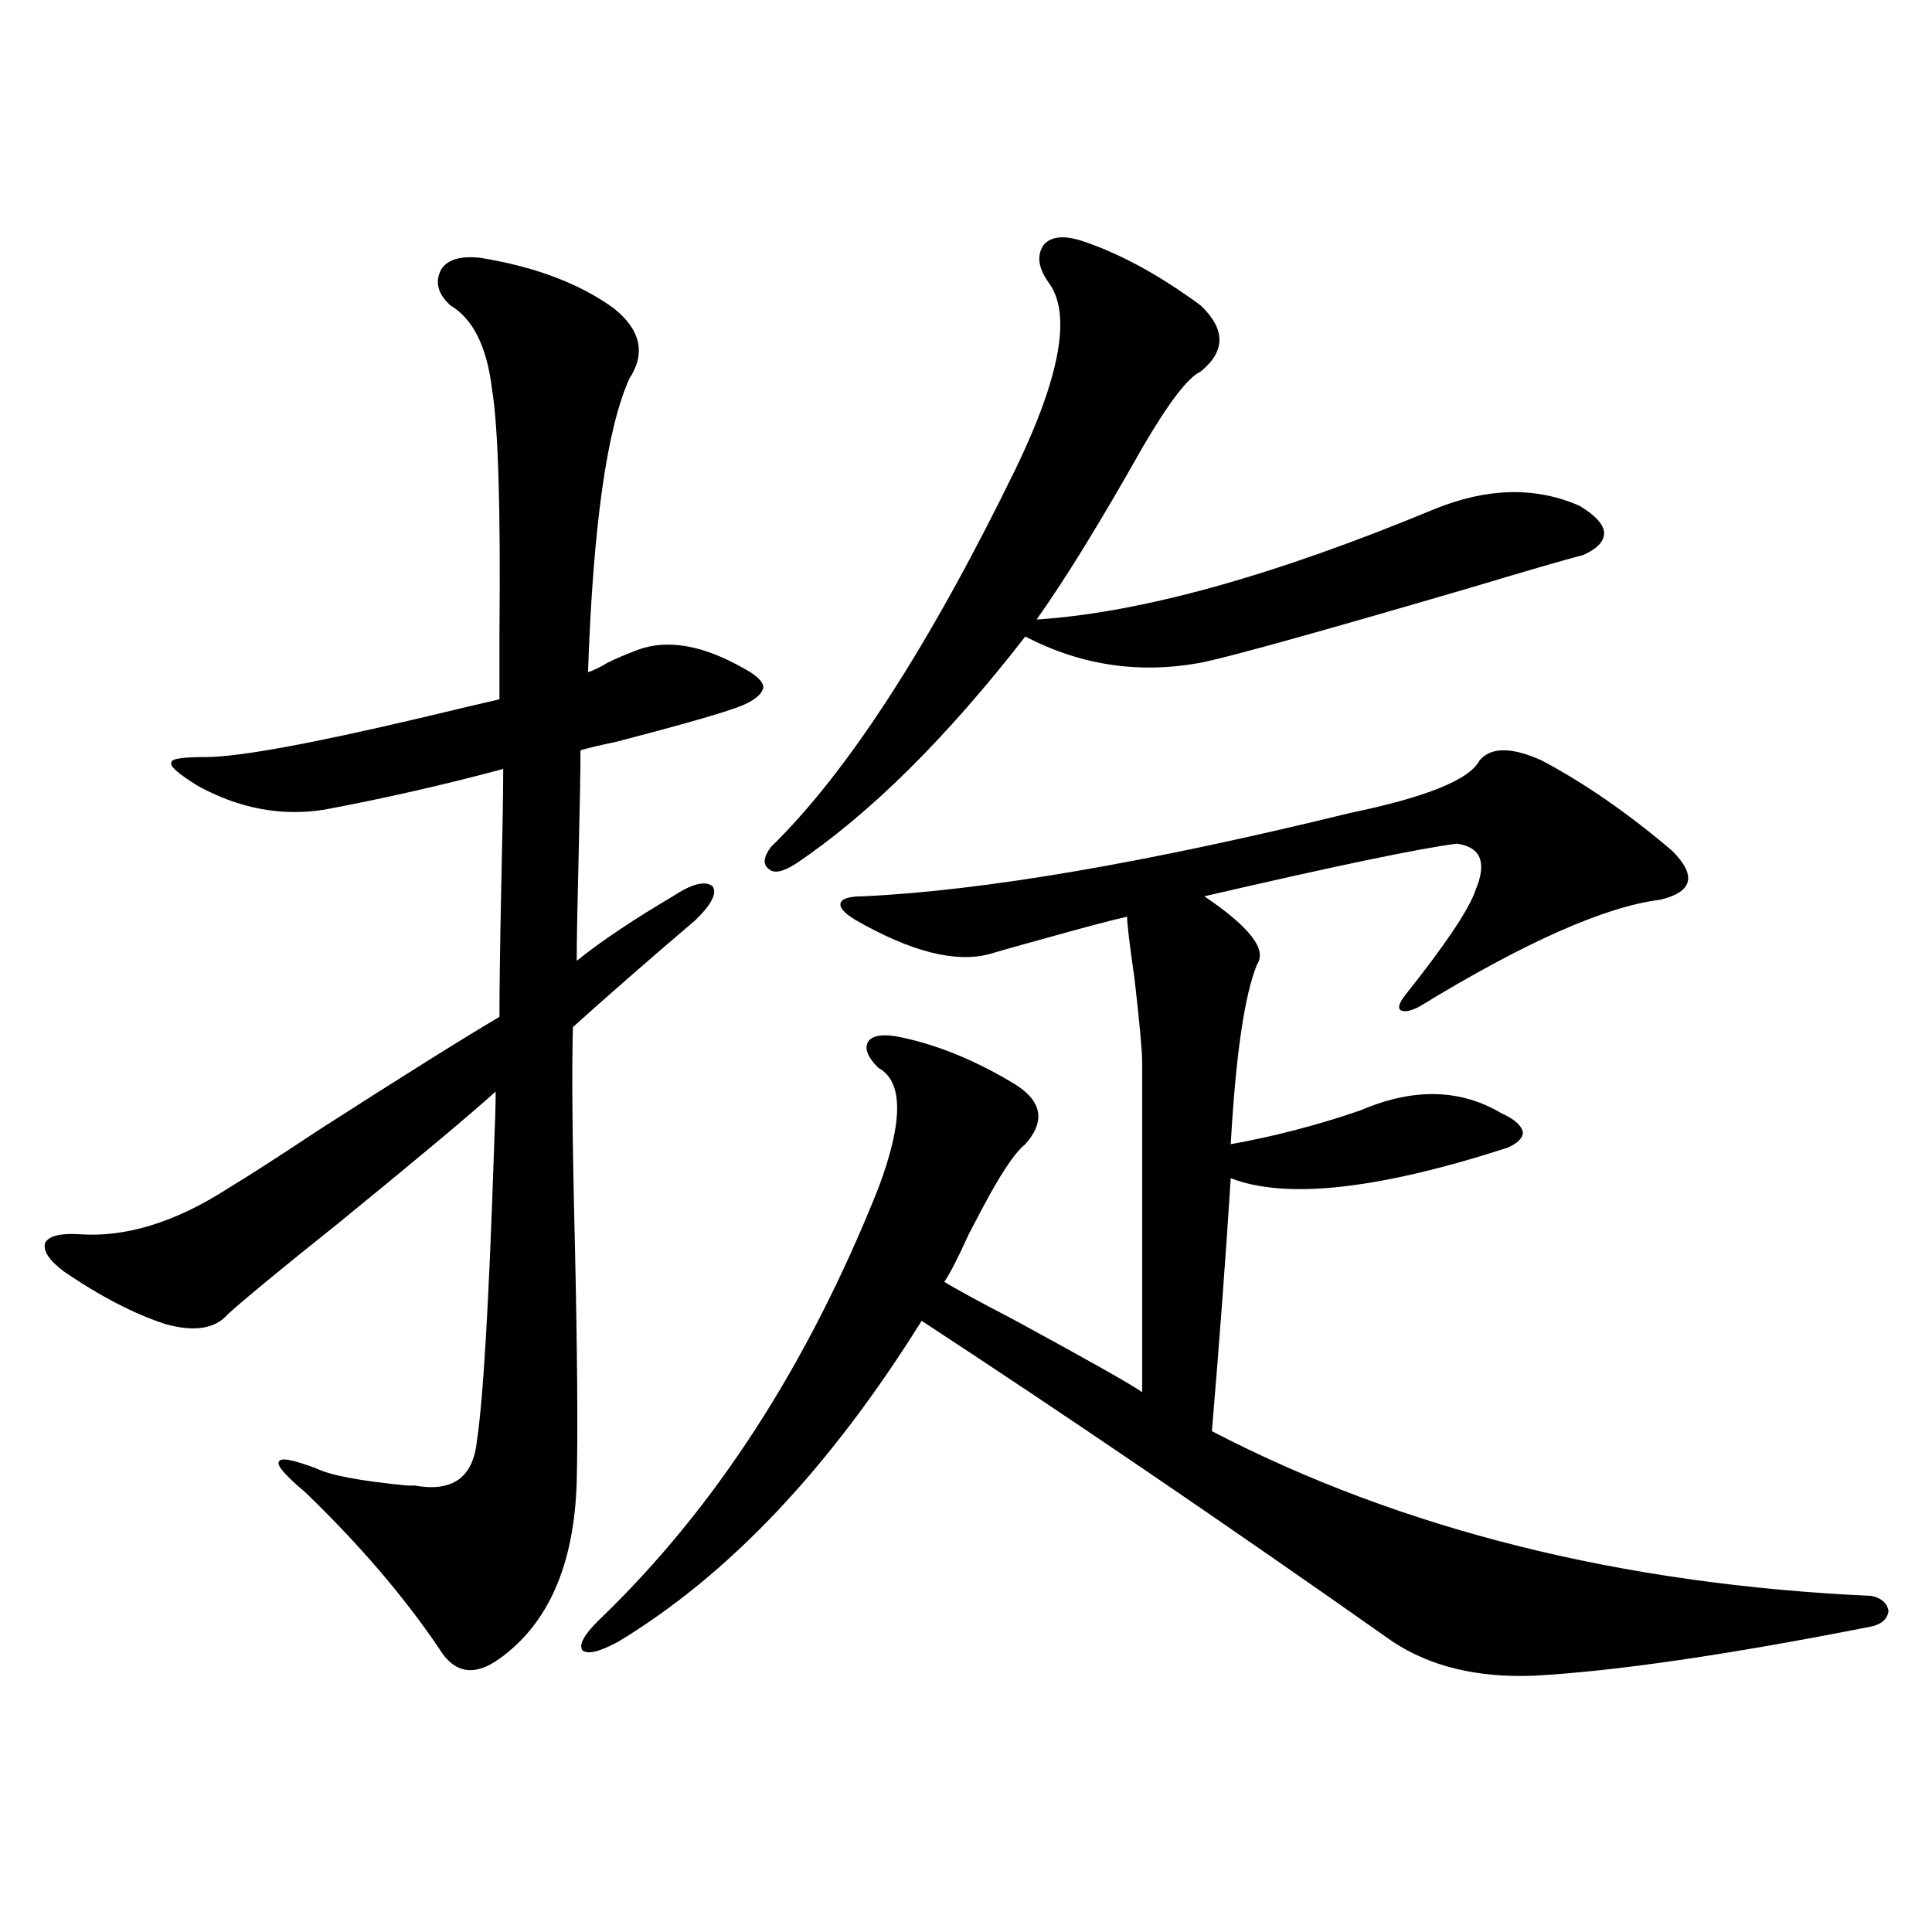 <?xml version="1.0" encoding="utf-8"?>
<!-- Generator: Adobe Illustrator 16.0.0, SVG Export Plug-In . SVG Version: 6.00 Build 0)  -->
<!DOCTYPE svg PUBLIC "-//W3C//DTD SVG 1.1//EN" "http://www.w3.org/Graphics/SVG/1.1/DTD/svg11.dtd">
<svg version="1.1" id="图层_1" xmlns="http://www.w3.org/2000/svg" xmlns:xlink="http://www.w3.org/1999/xlink" x="0px" y="0px"
	 width="1000px" height="1000px" viewBox="0 0 1000 1000" enable-background="new 0 0 1000 1000" xml:space="preserve">
<path d="M248.75,133.457c28.612,4.696,51.706,13.485,69.267,26.367c13.658,11.138,16.25,23.153,7.805,36.035
	c-11.707,25.79-18.871,76.465-21.463,152.051c1.951-0.577,4.543-1.758,7.805-3.516c2.592-1.758,8.445-4.395,17.561-7.91
	c15.609-5.851,34.146-2.637,55.608,9.668c6.494,3.516,9.756,6.743,9.756,9.668c-0.655,3.516-4.558,6.743-11.707,9.668
	c-9.115,3.516-30.578,9.668-64.389,18.457c-8.46,1.758-14.634,3.228-18.536,4.395c0,10.547-0.335,29.004-0.976,55.371
	c-0.655,25.79-0.976,43.657-0.976,53.613c12.348-9.956,28.933-21.094,49.755-33.398c9.756-6.44,16.585-8.198,20.487-5.273
	c2.592,3.516-0.335,9.38-8.78,17.578c-24.725,21.094-45.853,39.551-63.413,55.371c-0.655,21.094-0.335,58.008,0.976,110.742
	c1.296,57.431,1.616,99.028,0.976,124.805c-1.311,42.778-14.634,73.237-39.999,91.406c-13.018,9.366-23.414,7.608-31.218-5.273
	c-18.216-26.958-41.31-53.901-69.267-80.859c-10.412-8.789-14.969-14.063-13.658-15.82c0.64-2.335,7.149-1.167,19.512,3.516
	c7.149,3.516,22.758,6.454,46.828,8.789c1.951,0,3.247,0,3.902,0c19.512,3.516,30.243-4.093,32.194-22.852
	c3.247-21.094,6.174-70.313,8.78-147.656c0.641-15.82,0.976-26.944,0.976-33.398c-13.658,12.305-40.974,35.156-81.949,68.555
	c-28.627,22.852-47.484,38.384-56.584,46.582c-6.509,7.622-17.241,9.38-32.194,5.273c-16.265-5.273-33.826-14.351-52.682-27.246
	c-7.805-5.851-11.067-10.835-9.756-14.941c1.951-3.516,7.805-4.972,17.561-4.395c24.054,1.758,49.755-6.152,77.071-23.73
	c9.756-5.851,25.685-16.108,47.804-30.762c42.926-27.534,73.809-46.87,92.68-58.008c0-14.64,0.32-37.793,0.976-69.434
	c0.641-27.534,0.976-47.159,0.976-58.887c-30.578,8.212-61.461,15.243-92.68,21.094c-22.119,3.516-43.901-0.577-65.364-12.305
	c-10.412-6.44-14.969-10.547-13.658-12.305c0-1.758,5.854-2.637,17.561-2.637c16.905,0,53.977-6.729,111.217-20.215
	c19.511-4.683,33.169-7.91,40.974-9.668c0-7.031,0-18.457,0-34.277c0.641-65.039-0.655-107.227-3.902-126.563
	c-2.606-21.671-9.756-36.035-21.462-43.066c-6.509-5.851-8.14-12.003-4.878-18.457C231.51,134.336,238.339,132.29,248.75,133.457z
	 M798.005,393.613c22.104,11.728,44.542,27.246,67.315,46.582c13.003,12.896,11.052,21.396-5.854,25.488
	c-28.627,3.516-70.242,21.973-124.875,55.371c-4.558,2.349-7.805,2.938-9.756,1.758c-1.311-1.167-0.655-3.516,1.951-7.031
	c21.463-26.944,33.811-45.401,37.072-55.371c5.854-14.063,2.592-21.973-9.756-23.73c-18.871,2.349-62.438,11.426-130.729,27.246
	c23.414,15.82,32.515,27.548,27.316,35.156c-6.509,15.82-11.066,46.884-13.658,93.164c22.759-4.093,45.197-9.956,67.315-17.578
	c27.316-11.714,51.706-11.124,73.169,1.758c6.494,2.938,10.076,6.152,10.731,9.668c0,2.938-2.606,5.575-7.805,7.91
	c-66.995,21.685-114.799,26.958-143.411,15.82c-2.606,41.021-5.854,84.677-9.756,130.957
	c98.199,50.977,212.022,79.39,341.455,85.254c5.198,1.167,8.125,3.804,8.78,7.91c-0.655,4.093-3.582,6.729-8.78,7.91
	c-74.145,14.64-132.359,23.14-174.63,25.488c-29.268,1.167-53.657-4.696-73.169-17.578
	c-86.507-60.933-167.801-116.304-243.896-166.113c-47.483,76.177-99.845,131.548-157.069,166.113
	c-9.756,5.273-15.944,6.729-18.536,4.395c-1.951-2.938,0.976-8.212,8.78-15.82c59.831-57.417,107.955-131.836,144.387-223.242
	c13.003-34.565,13.003-55.371,0-62.402c-5.854-5.851-7.484-10.547-4.878-14.063c2.592-2.925,8.125-3.516,16.585-1.758
	c19.512,4.106,39.344,12.305,59.511,24.609c13.658,8.789,15.274,19.048,4.878,30.762c-4.558,3.516-10.731,12.305-18.536,26.367
	c-2.606,4.696-6.188,11.426-10.731,20.215c-5.854,12.896-10.091,21.094-12.683,24.609c4.543,2.938,16.905,9.668,37.072,20.215
	c37.713,20.517,59.511,32.821,65.364,36.914V549.18c0-5.273-1.311-19.336-3.902-42.188c-2.606-18.155-3.902-29.004-3.902-32.52
	c-7.805,1.758-21.143,5.273-39.999,10.547c-14.969,4.106-25.365,7.031-31.219,8.789c-17.561,4.696-40.654-1.167-69.267-17.578
	c-5.854-3.516-8.46-6.44-7.805-8.789c0.641-2.335,4.543-3.516,11.707-3.516c62.438-2.925,146.338-17.276,251.701-43.066
	c39.664-8.198,62.103-17.276,67.315-27.246C771.664,386.582,782.396,386.582,798.005,393.613z M559.962,124.668
	c19.512,6.454,39.999,17.578,61.462,33.398c13.003,12.305,13.003,23.73,0,34.277c-6.509,2.938-16.585,16.122-30.243,39.551
	c-21.463,38.095-39.679,67.676-54.633,88.77c53.978-3.516,122.589-22.55,205.849-57.129c27.316-11.124,52.347-11.714,75.12-1.758
	c7.805,4.696,12.027,9.091,12.683,13.184c0.641,4.696-2.927,8.789-10.731,12.305c-9.115,2.349-28.292,7.91-57.56,16.699
	c-76.096,22.274-122.283,35.156-138.533,38.672c-32.529,6.454-63.413,2.06-92.681-13.184
	c-40.975,52.734-80.653,91.997-119.021,117.773c-6.509,4.106-11.066,4.985-13.658,2.637c-3.262-2.335-2.927-6.152,0.976-11.426
	c39.664-38.672,81.949-103.999,126.826-195.996c23.414-48.628,28.933-80.859,16.585-96.68c-5.213-7.608-5.854-14.063-1.951-19.336
	C544.353,122.333,550.847,121.743,559.962,124.668z"/>
</svg>
